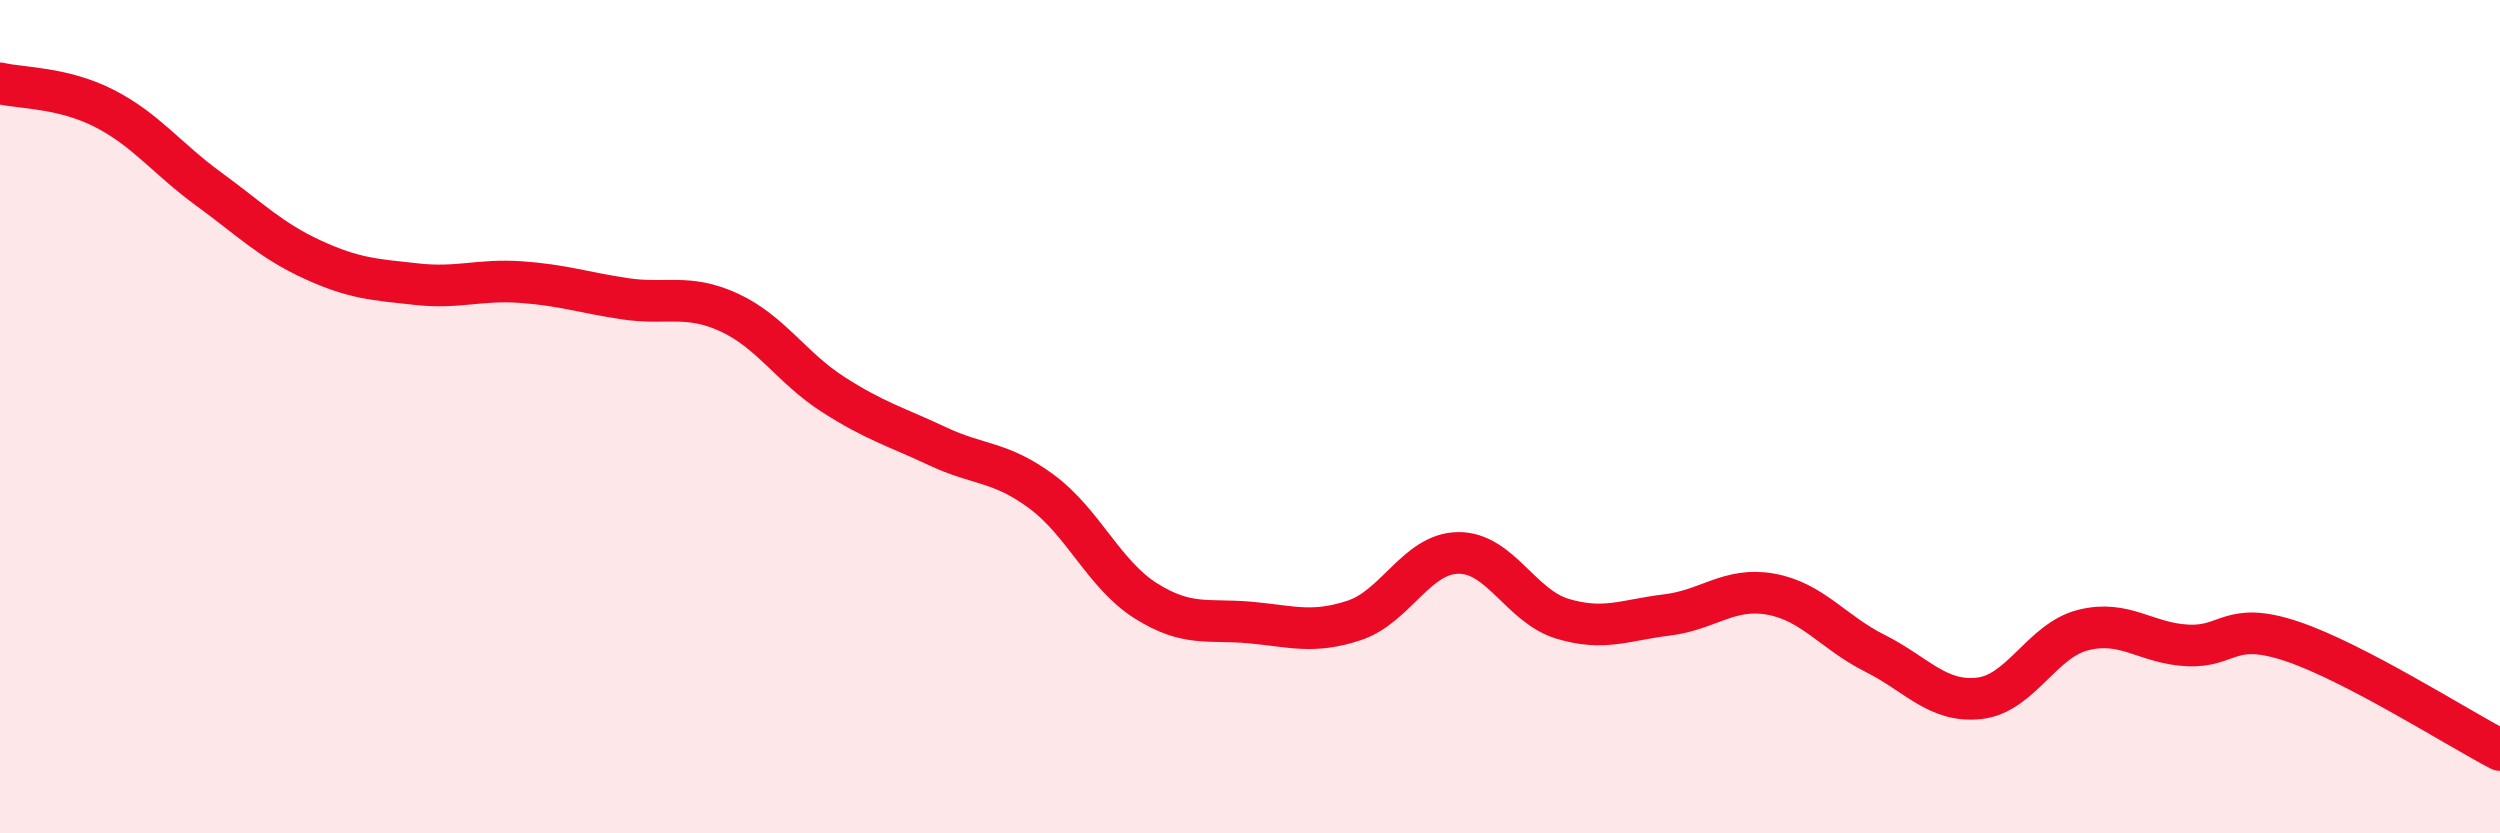 
    <svg width="60" height="20" viewBox="0 0 60 20" xmlns="http://www.w3.org/2000/svg">
      <path
        d="M 0,2 C 0.5,2.12 1.5,2.09 2.5,2.6 C 3.5,3.11 4,3.8 5,4.53 C 6,5.26 6.5,5.77 7.5,6.23 C 8.5,6.69 9,6.71 10,6.82 C 11,6.93 11.5,6.7 12.5,6.77 C 13.5,6.84 14,7.02 15,7.17 C 16,7.32 16.5,7.04 17.5,7.5 C 18.5,7.96 19,8.83 20,9.47 C 21,10.11 21.5,10.24 22.5,10.71 C 23.5,11.18 24,11.06 25,11.8 C 26,12.54 26.5,13.79 27.5,14.42 C 28.5,15.05 29,14.85 30,14.94 C 31,15.03 31.5,15.22 32.5,14.89 C 33.5,14.56 34,13.28 35,13.27 C 36,13.26 36.5,14.55 37.5,14.85 C 38.5,15.15 39,14.88 40,14.76 C 41,14.64 41.5,14.08 42.5,14.26 C 43.5,14.44 44,15.18 45,15.68 C 46,16.18 46.5,16.87 47.5,16.76 C 48.5,16.65 49,15.37 50,15.12 C 51,14.87 51.5,15.44 52.5,15.49 C 53.5,15.54 53.5,14.89 55,15.39 C 56.5,15.89 59,17.48 60,18L60 20L0 20Z"
        fill="#EB0A25"
        opacity="0.1"
        stroke-linecap="round"
        stroke-linejoin="round"
      />
      <path
        d="M 0,2 C 0.5,2.12 1.5,2.09 2.5,2.6 C 3.5,3.11 4,3.8 5,4.53 C 6,5.26 6.5,5.77 7.5,6.23 C 8.5,6.69 9,6.71 10,6.82 C 11,6.93 11.5,6.7 12.5,6.77 C 13.5,6.84 14,7.02 15,7.17 C 16,7.32 16.5,7.04 17.5,7.5 C 18.5,7.96 19,8.83 20,9.47 C 21,10.11 21.5,10.24 22.5,10.71 C 23.5,11.18 24,11.06 25,11.8 C 26,12.54 26.5,13.79 27.5,14.42 C 28.5,15.05 29,14.85 30,14.94 C 31,15.03 31.5,15.22 32.5,14.89 C 33.5,14.56 34,13.28 35,13.27 C 36,13.26 36.5,14.55 37.5,14.85 C 38.5,15.15 39,14.88 40,14.76 C 41,14.64 41.5,14.08 42.5,14.26 C 43.5,14.44 44,15.18 45,15.68 C 46,16.18 46.5,16.87 47.5,16.76 C 48.5,16.65 49,15.37 50,15.12 C 51,14.87 51.5,15.44 52.5,15.49 C 53.5,15.54 53.5,14.89 55,15.39 C 56.5,15.89 59,17.48 60,18"
        stroke="#EB0A25"
        stroke-width="1"
        fill="none"
        stroke-linecap="round"
        stroke-linejoin="round"
      />
    </svg>
  